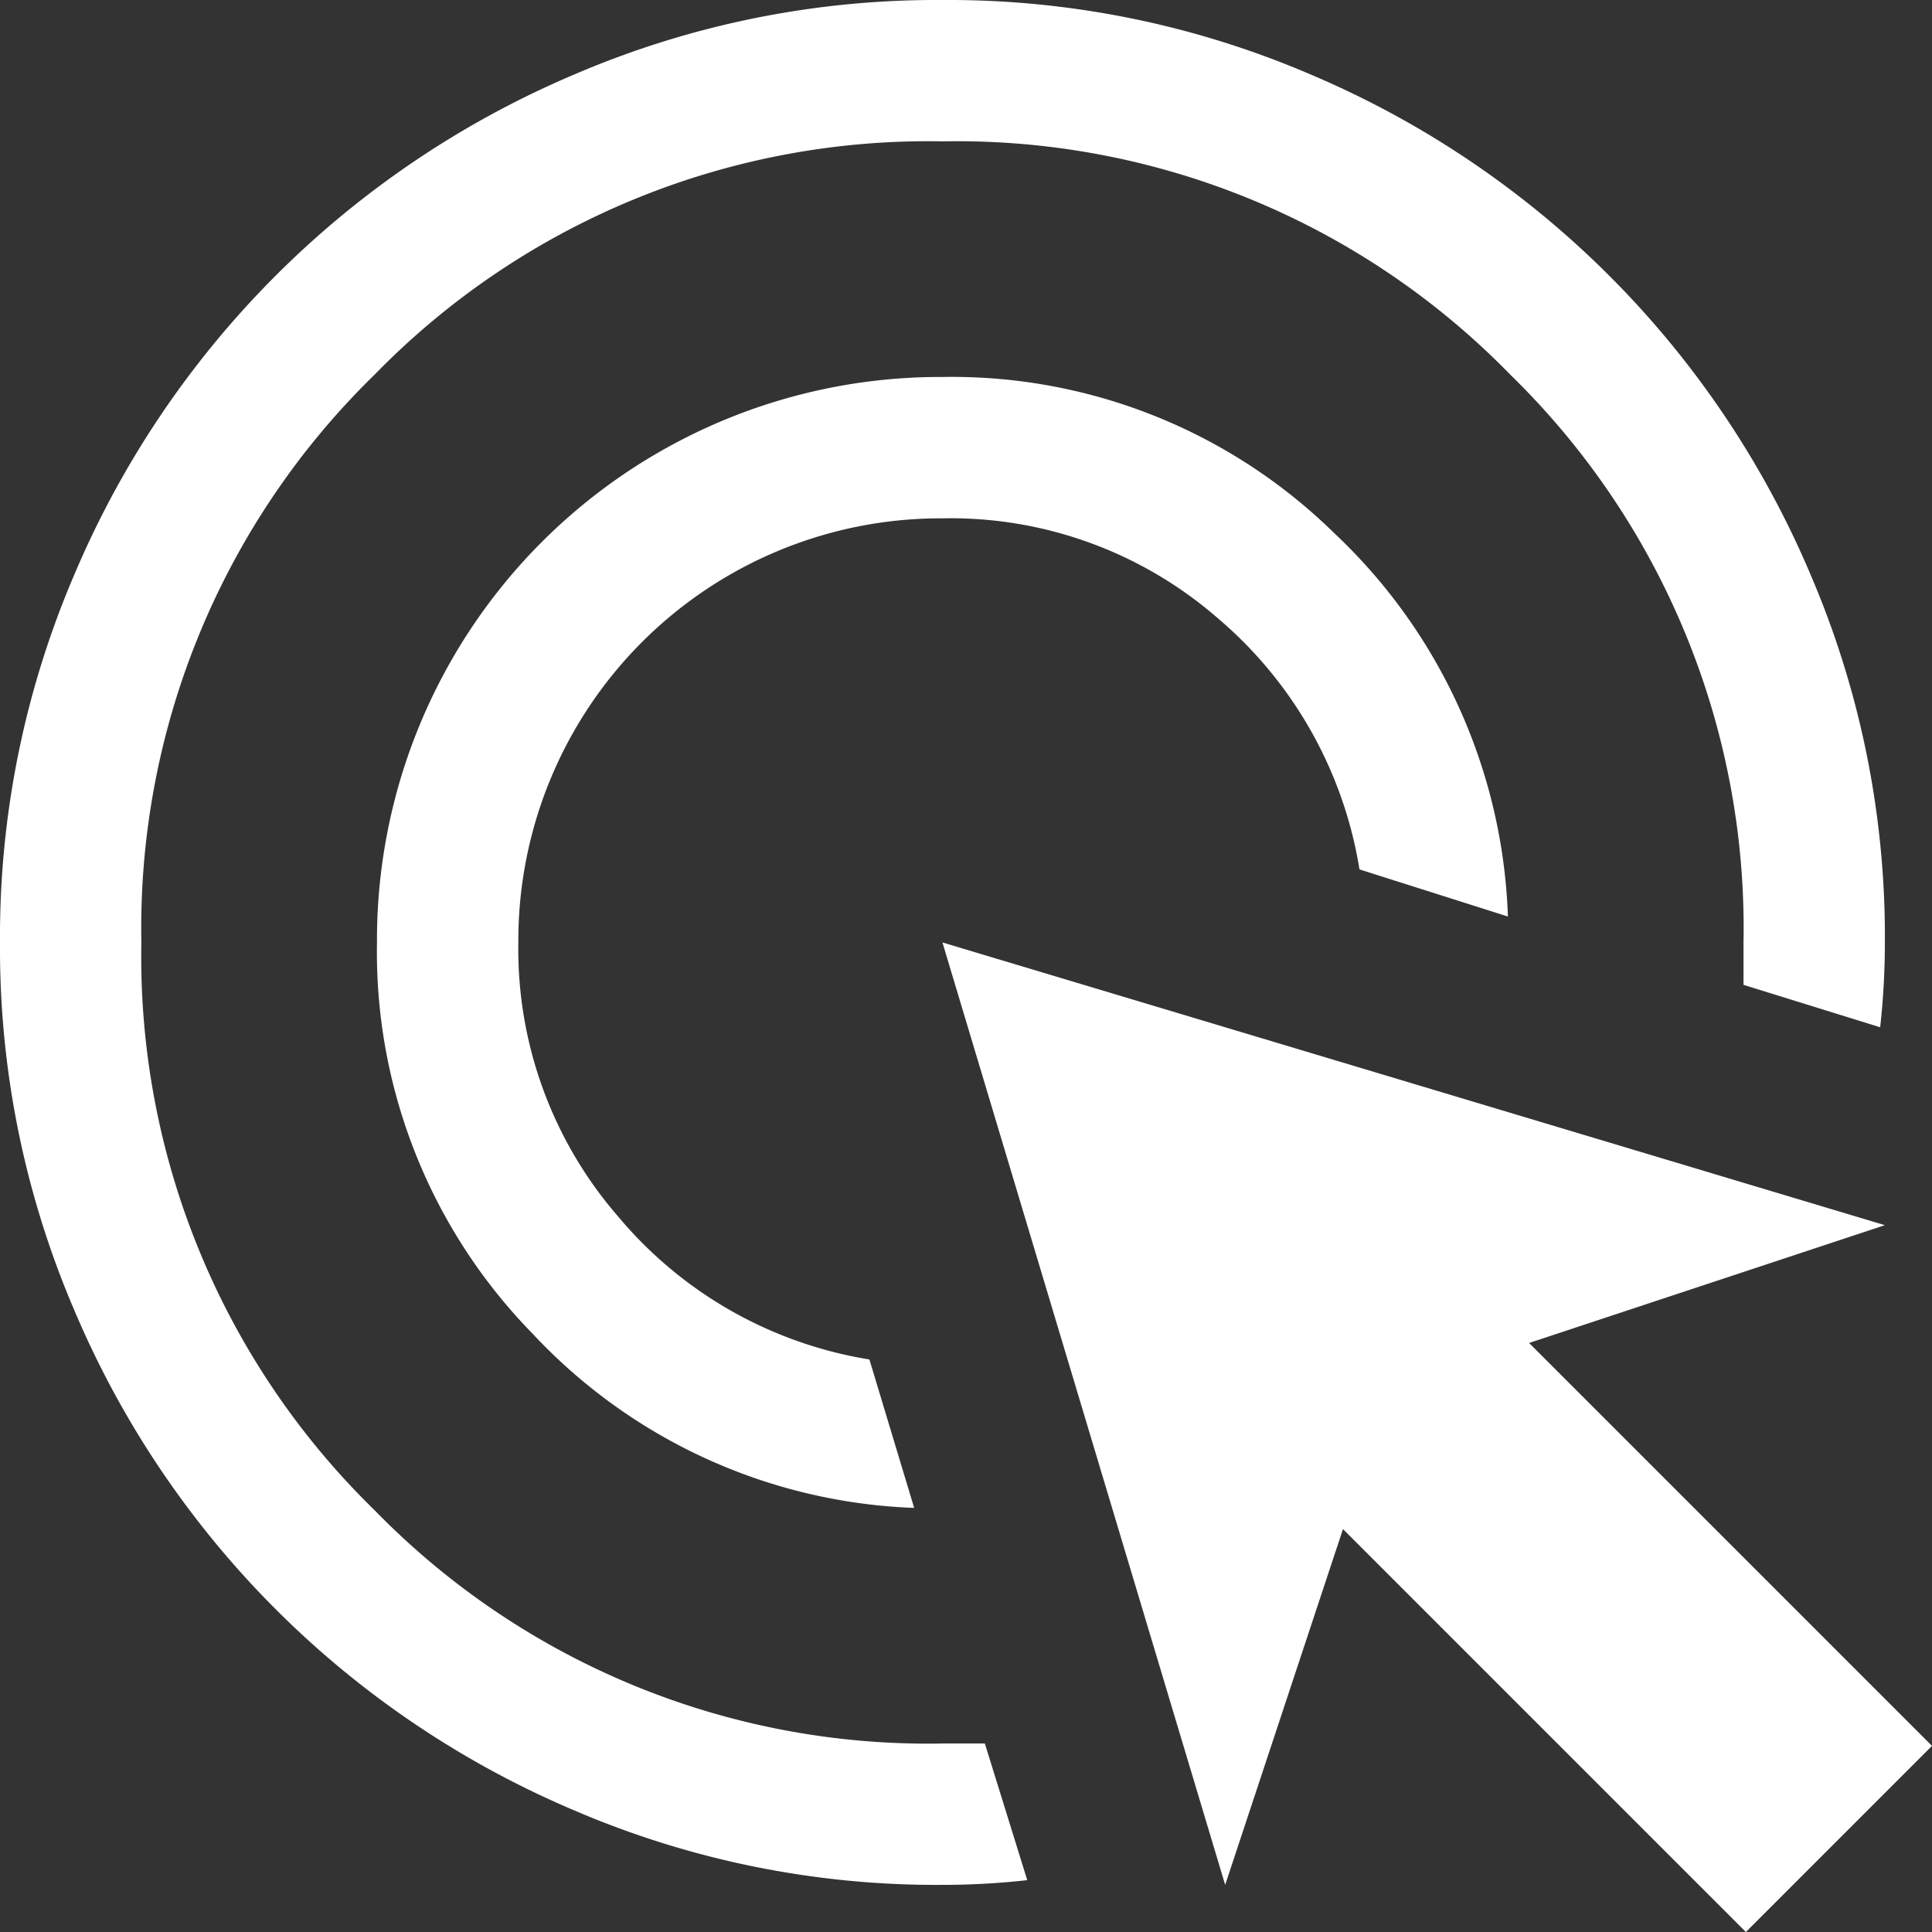 <svg xmlns="http://www.w3.org/2000/svg" width="41" height="41" viewBox="0 0 41 41">
    <rect x="0" y="0" width="41" height="41" fill="#333333" stroke="none"/>
    <path d="M23.4 36a11.661 11.661 0 0 1-8.1-3.7A11.579 11.579 0 0 1 12 24a11.95 11.95 0 0 1 12-12 11.579 11.579 0 0 1 8.3 3.3 11.713 11.713 0 0 1 3.7 8.15l-3.15-1a8.829 8.829 0 0 0-3-5.325A8.632 8.632 0 0 0 24 15a8.963 8.963 0 0 0-9 9 8.658 8.658 0 0 0 2.125 5.825 8.781 8.781 0 0 0 5.325 3.025zm2.4 7.9q-.45.05-.9.075T24 44a19.475 19.475 0 0 1-7.8-1.575A19.969 19.969 0 0 1 5.575 31.8 19.475 19.475 0 0 1 4 24a19.475 19.475 0 0 1 1.575-7.8A19.969 19.969 0 0 1 16.2 5.575 19.475 19.475 0 0 1 24 4a19.475 19.475 0 0 1 7.8 1.575A19.969 19.969 0 0 1 42.425 16.2 19.475 19.475 0 0 1 44 24q0 .45-.025.9t-.075.9l-2.9-.9V24a16.4 16.4 0 0 0-4.95-12.05A16.4 16.4 0 0 0 24 7a16.4 16.4 0 0 0-12.05 4.95A16.4 16.4 0 0 0 7 24a16.4 16.4 0 0 0 4.95 12.05A16.4 16.4 0 0 0 24 41h.9zM41.05 45l-8.55-8.55L30 44l-6-20 20 6-7.55 2.5L45 41.05z" transform="translate(-4 -4)" style="fill:#fff"/>
</svg>
